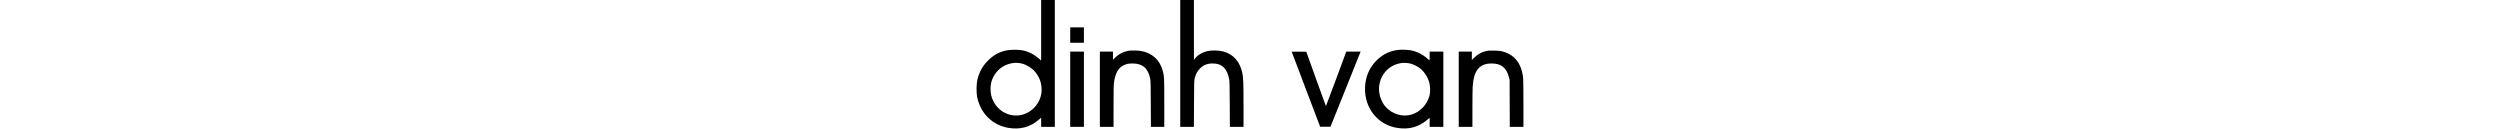 <svg height="21" viewBox="0 0 407 96" fill="none" xmlns="http://www.w3.org/2000/svg">
<path d="M48.062 22.508V45.016L46.556 43.722C42.674 40.37 38.622 38.334 33.913 37.401C31.367 36.913 25.618 36.913 22.818 37.422C17.26 38.419 12.741 40.816 8.604 44.974C4.34 49.217 1.795 53.926 0.501 59.887C-0.114 62.815 -0.178 69.136 0.395 72.021C2.877 84.283 11.638 93.066 23.497 95.123C32.279 96.651 39.874 94.656 46.259 89.141L48.062 87.592V91.008V94.402H53.154H58.245V47.201V0H53.154H48.062V22.508ZM33.849 47.328C37.179 48.156 41.21 50.659 43.438 53.29C46.577 57.023 48.168 61.011 48.402 65.869C48.996 77.219 38.877 87.02 27.739 85.895C19.487 85.047 12.953 79.234 10.896 70.918C10.238 68.245 10.238 64.066 10.896 61.414C12.296 55.814 16.326 50.871 21.396 48.58C25.47 46.734 29.733 46.31 33.849 47.328Z" fill="black"/>
<path d="M151.586 47.202V94.402H156.656H161.747L161.832 77.262C161.896 61.86 161.938 59.993 162.278 58.572C163.084 55.199 164.251 52.993 166.414 50.829C168.812 48.411 171.803 47.223 175.558 47.223C182.579 47.202 186.334 50.723 188.01 58.89C188.286 60.333 188.349 63.006 188.434 77.474L188.519 94.402H193.611H198.681V78.428C198.681 61.776 198.532 57.999 197.811 54.435C196.093 45.95 191.022 40.243 183.492 38.271C180.5 37.486 175.303 37.316 172.375 37.931C168.09 38.801 164.42 40.965 162.363 43.786L161.769 44.614V22.318V0.001H156.677H151.586V47.202Z" fill="black"/>
<path d="M69.701 26.094V31.821H74.793H79.884V26.094V20.366H74.793H69.701V26.094Z" fill="black"/>
<path d="M313.977 37.125C308.822 37.719 304.749 39.31 300.697 42.365C296.497 45.526 293.208 49.79 291.257 54.626C288.605 61.224 288.372 69.285 290.642 76.095C294.036 86.235 302.267 93.342 312.725 95.124C321.55 96.63 328.975 94.678 335.424 89.141L337.206 87.614V91.008V94.402H342.297H347.389V66.4V38.398H342.297H337.206V41.686C337.206 43.489 337.142 44.974 337.057 44.974C336.994 44.974 336.4 44.465 335.742 43.85C332.412 40.689 327.766 38.334 323.162 37.443C321.02 37.04 316.289 36.87 313.977 37.125ZM322.993 47.329C325.156 47.859 328.508 49.599 330.375 51.126C333.472 53.714 336.039 57.83 337.036 61.839C337.715 64.576 337.715 68.988 337.036 71.364C335.106 78.068 330.12 83.286 323.756 85.259C317.265 87.253 309.522 85.068 304.77 79.85C303.306 78.237 302.564 77.134 301.567 75.055C295.669 62.751 303.073 48.623 316.31 46.904C318.22 46.65 320.977 46.841 322.993 47.329Z" fill="black"/>
<path d="M113.124 37.761C109.306 38.419 105.89 40.18 102.963 43.065L101.52 44.465V41.431V38.398H96.641H91.762V66.4V94.402H96.853H101.944V79.256C101.944 66.612 102.008 63.663 102.284 61.5C103.175 54.605 105.466 50.49 109.454 48.581C111.681 47.52 113.145 47.223 116.158 47.244C123.561 47.244 127.677 50.829 129.247 58.615C129.544 60.121 129.607 62.709 129.671 77.368L129.756 94.402H134.741H139.705V76.625C139.705 57.724 139.663 56.79 138.644 52.929C136.417 44.55 130.583 39.246 122.013 37.867C119.955 37.528 114.864 37.486 113.124 37.761Z" fill="black"/>
<path d="M379.421 37.952C375.9 38.716 373.036 40.307 370.257 43.023L368.602 44.614V41.516V38.398H363.723H358.844V66.4V94.402H363.935H369.026V80.656C369.026 73.104 369.132 65.636 369.239 64.067C370.151 52.208 374.309 47.265 383.346 47.244C390.325 47.223 394.25 50.278 396.116 57.172L396.71 59.294L396.774 76.837L396.838 94.402H401.908H406.999V77.262C406.999 67.652 406.893 59.272 406.787 58.169C405.599 46.989 400.168 40.286 390.495 38.058C389.604 37.867 387.588 37.698 385.149 37.634C381.861 37.571 380.927 37.613 379.421 37.952Z" fill="black"/>
<path d="M69.701 66.4V94.402H74.793H79.884V66.4V38.398H74.793H69.701V66.4Z" fill="black"/>
<path d="M234.531 38.461C234.531 38.504 239.304 51.083 245.117 66.421L255.703 94.296H259.564H263.403L274.625 66.336L285.826 38.398H280.48H275.135L267.625 58.742C263.488 69.921 260.051 79.043 260.009 79.001C259.967 78.958 256.657 69.836 252.648 58.72L245.393 38.504L239.962 38.44C236.971 38.419 234.531 38.419 234.531 38.461Z" fill="black"/>
</svg>
